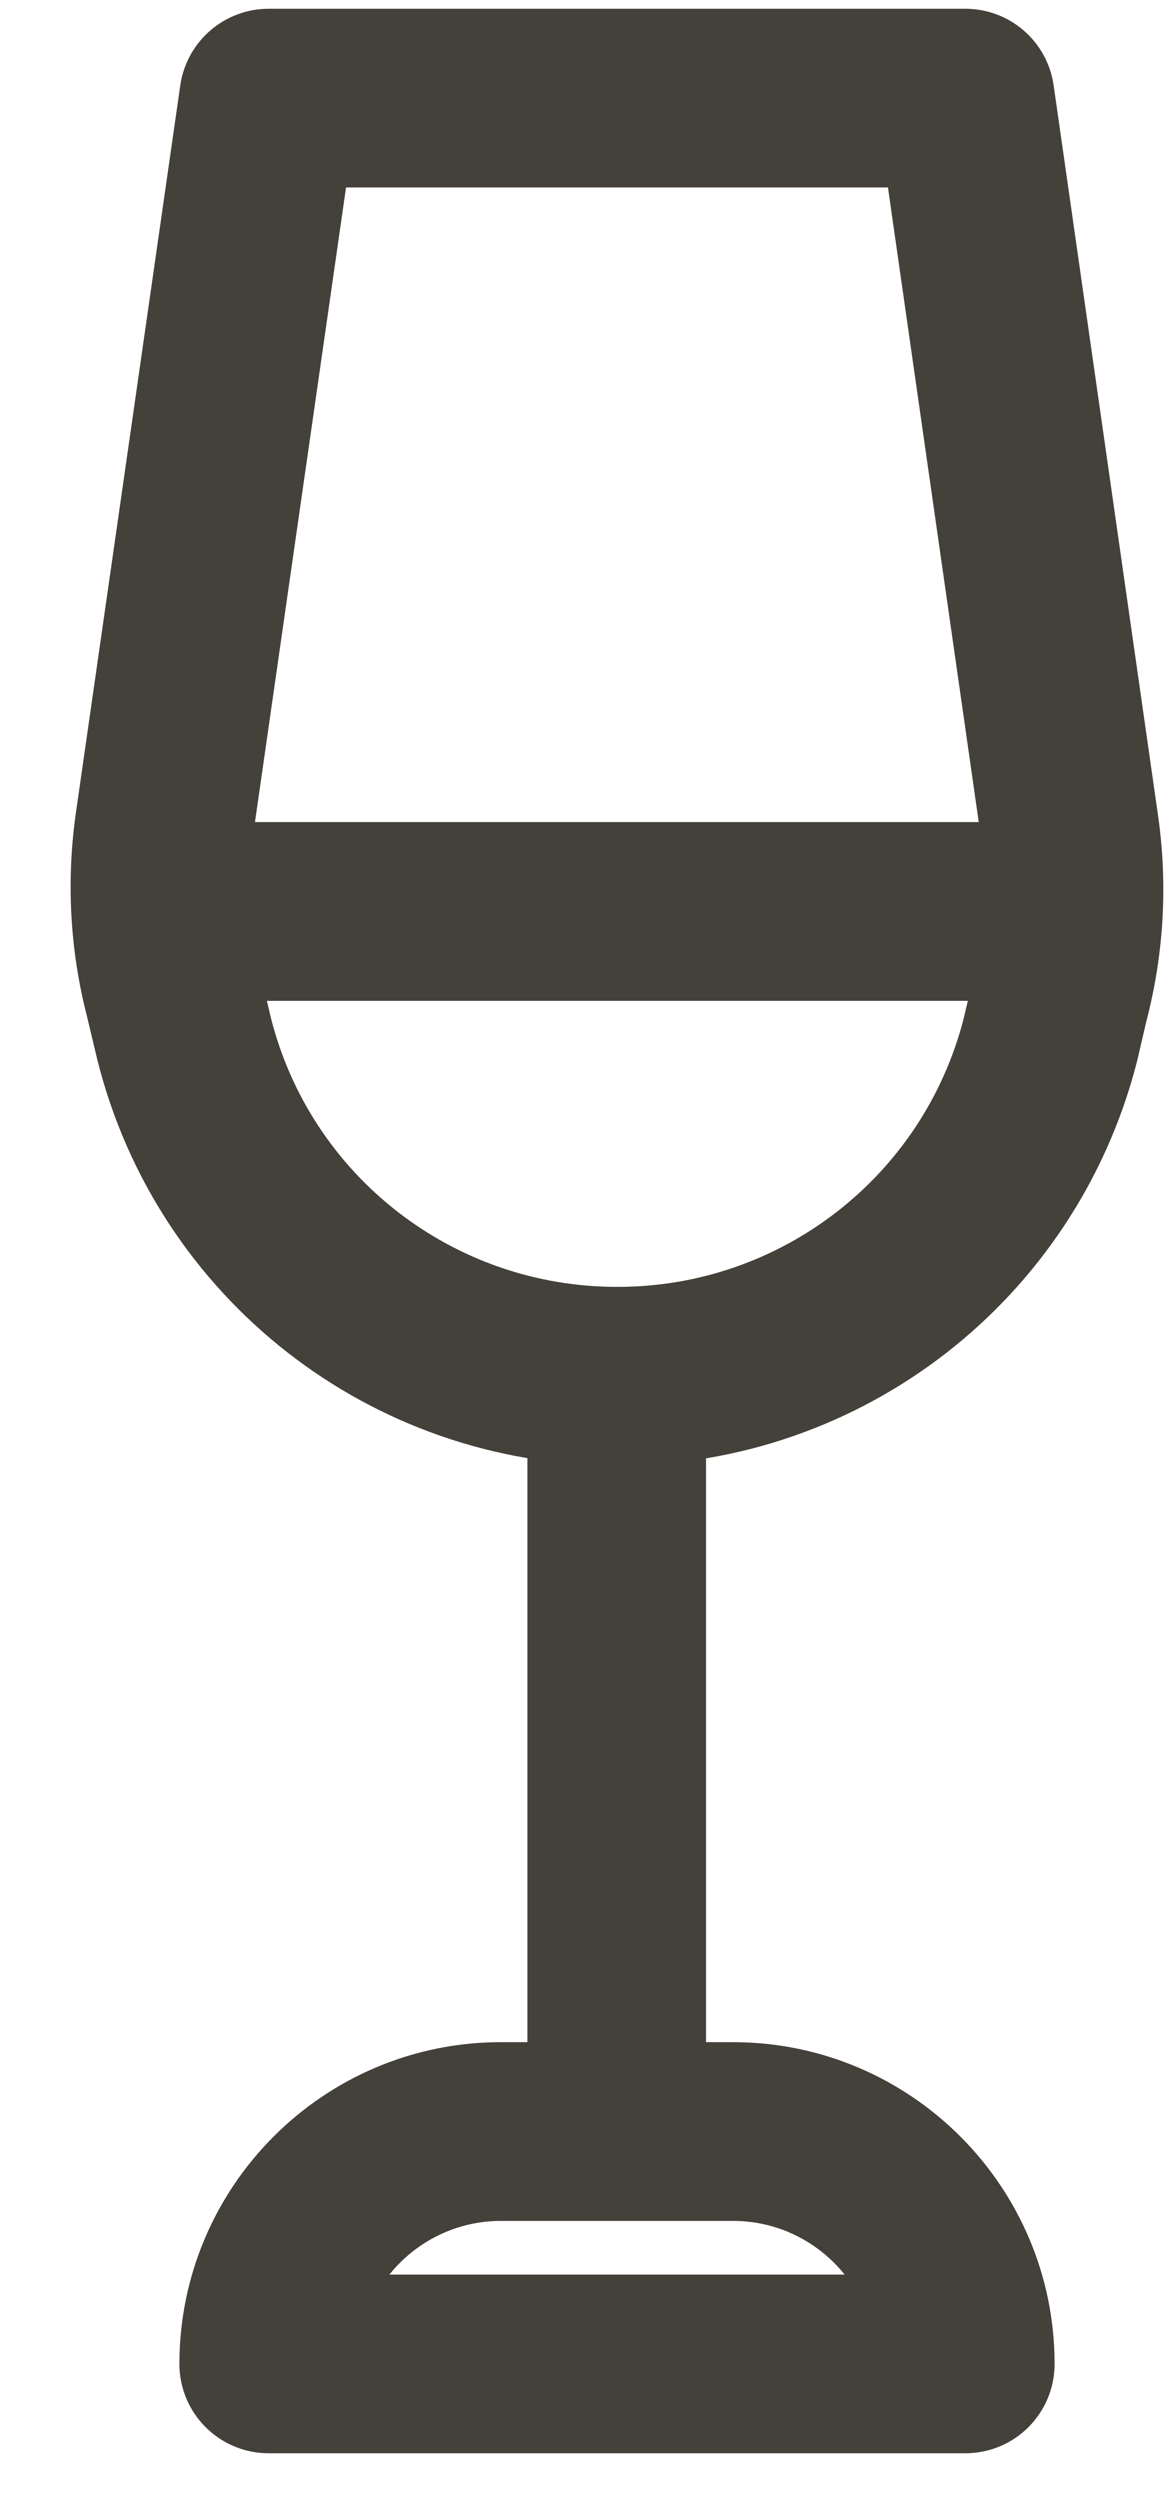 <?xml version="1.0"?><svg width="15" height="32" viewBox="0 0 15 32" fill="none" xmlns="http://www.w3.org/2000/svg">
<path d="M14.432 10.452L13.101 1.15C13.049 0.784 12.736 0.512 12.365 0.512H3.442C3.072 0.512 2.758 0.784 2.705 1.15L1.375 10.412C1.248 11.259 1.294 12.109 1.505 12.923L1.635 13.468C2.356 16.347 4.934 18.358 7.902 18.359C7.907 18.359 7.909 18.359 7.913 18.359C10.862 18.359 13.435 16.366 14.175 13.495L14.296 12.976C14.513 12.146 14.558 11.296 14.432 10.452ZM12.854 12.618L12.731 13.138C12.165 15.337 10.184 16.871 7.913 16.871C7.909 16.871 7.907 16.871 7.904 16.871C5.618 16.871 3.633 15.323 3.08 13.116L2.95 12.564C2.784 11.93 2.75 11.279 2.847 10.627L4.086 1.999H11.721L12.962 10.667C13.058 11.316 13.024 11.966 12.854 12.618Z" fill="#44413A" stroke="#44413A" stroke-width="0.8"/>
<path d="M8.644 17.615H7.156V27.282H8.644V17.615Z" fill="#44413A" stroke="#44413A" stroke-width="0.8"/>
<path d="M9.391 26.538H6.416C4.366 26.538 2.698 28.206 2.698 30.256C2.698 30.668 3.031 31 3.442 31H12.365C12.777 31 13.109 30.668 13.109 30.256C13.109 28.206 11.441 26.538 9.391 26.538ZM4.313 29.513C4.62 28.647 5.447 28.026 6.416 28.026H9.391C10.36 28.026 11.187 28.647 11.495 29.513H4.313Z" fill="#44413A" stroke="#44413A" stroke-width="0.8"/>
<path d="M13.849 10.922H1.951V12.41H13.849V10.922Z" fill="#44413A" stroke="#44413A" stroke-width="0.8"/>
</svg>
